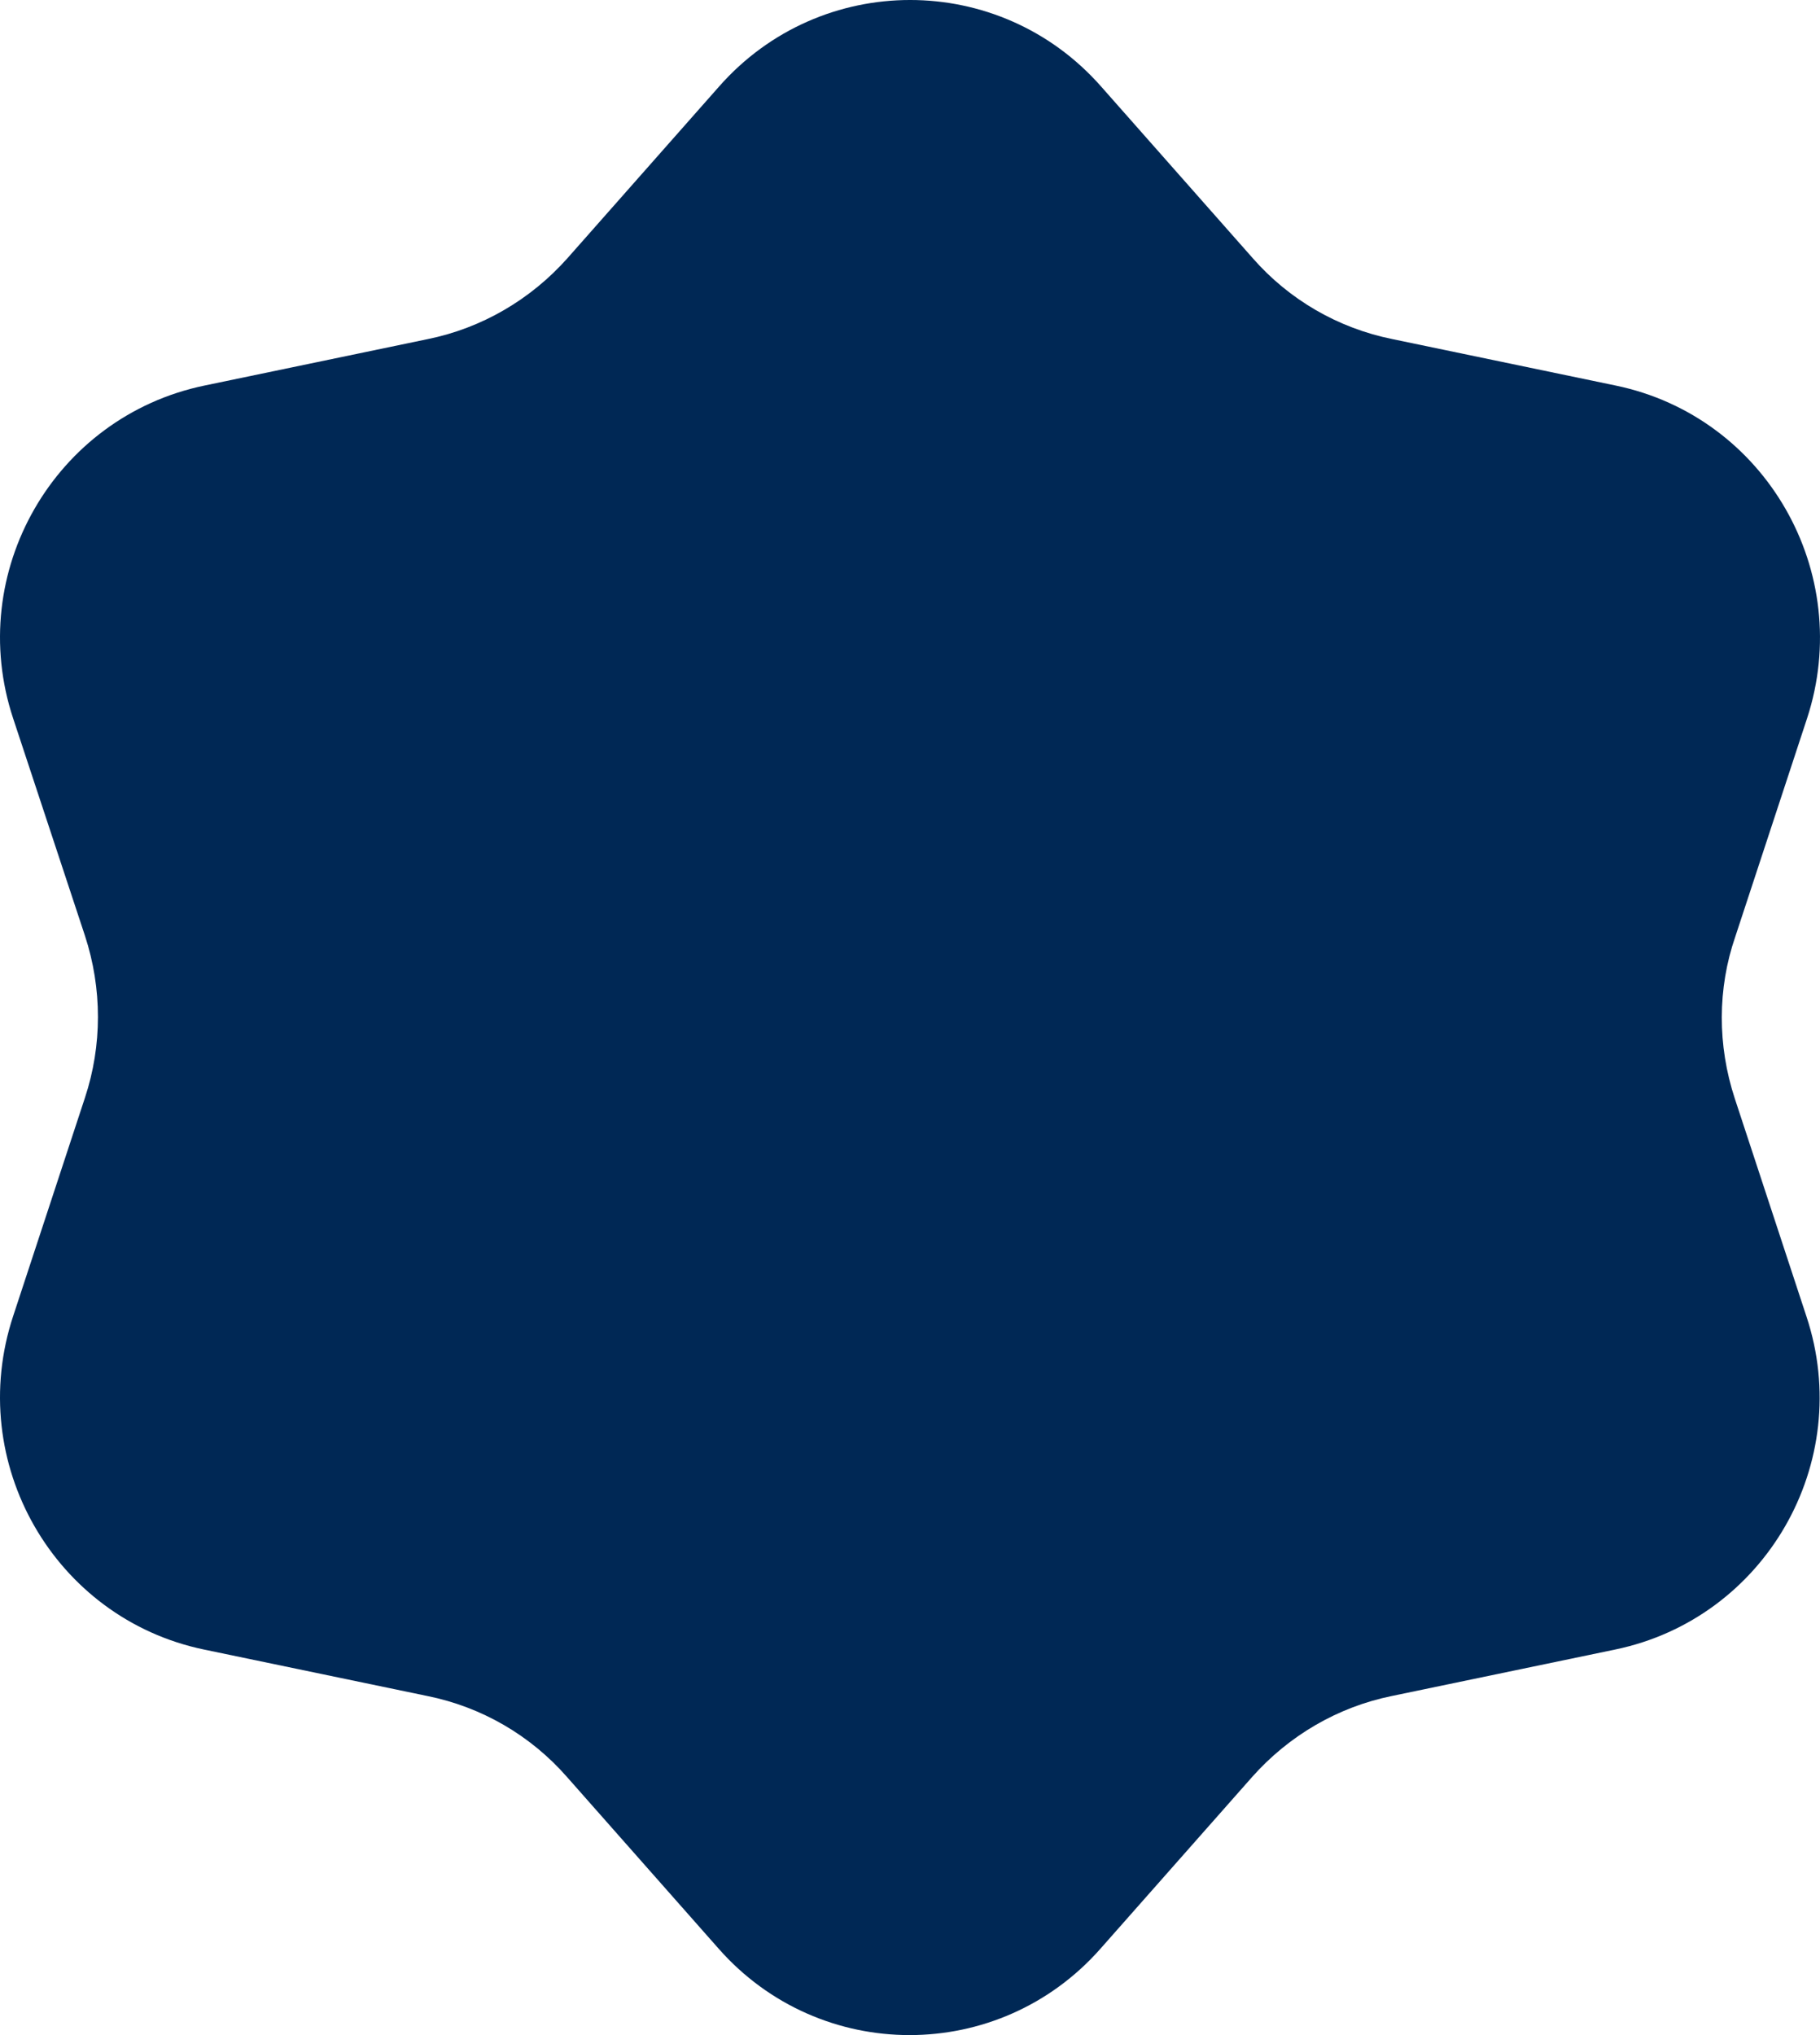 <svg xmlns="http://www.w3.org/2000/svg" width="119" height="133" viewBox="0 0 119 133" fill="none"><path d="M113.427 71.788L118.117 86.044C121.279 95.583 115.416 105.766 105.61 107.802L91.006 110.839C87.488 111.554 84.29 113.412 81.874 116.127L71.961 127.346C65.316 134.885 53.626 134.885 46.982 127.346L37.068 116.127C34.688 113.412 31.49 111.554 27.936 110.839L13.333 107.802C3.561 105.766 -2.302 95.583 0.861 86.008L5.551 71.752C6.688 68.322 6.688 64.606 5.551 61.141L0.861 46.956C-2.302 37.417 3.561 27.234 13.368 25.198L27.972 22.161C31.49 21.446 34.687 19.588 37.104 16.873L47.017 5.654C53.662 -1.885 65.352 -1.885 71.996 5.654L81.91 16.873C84.29 19.588 87.488 21.446 91.041 22.161L105.645 25.198C115.452 27.234 121.279 37.417 118.152 46.956L113.462 61.212C112.29 64.606 112.29 68.322 113.427 71.788Z" fill="#002855"></path></svg>